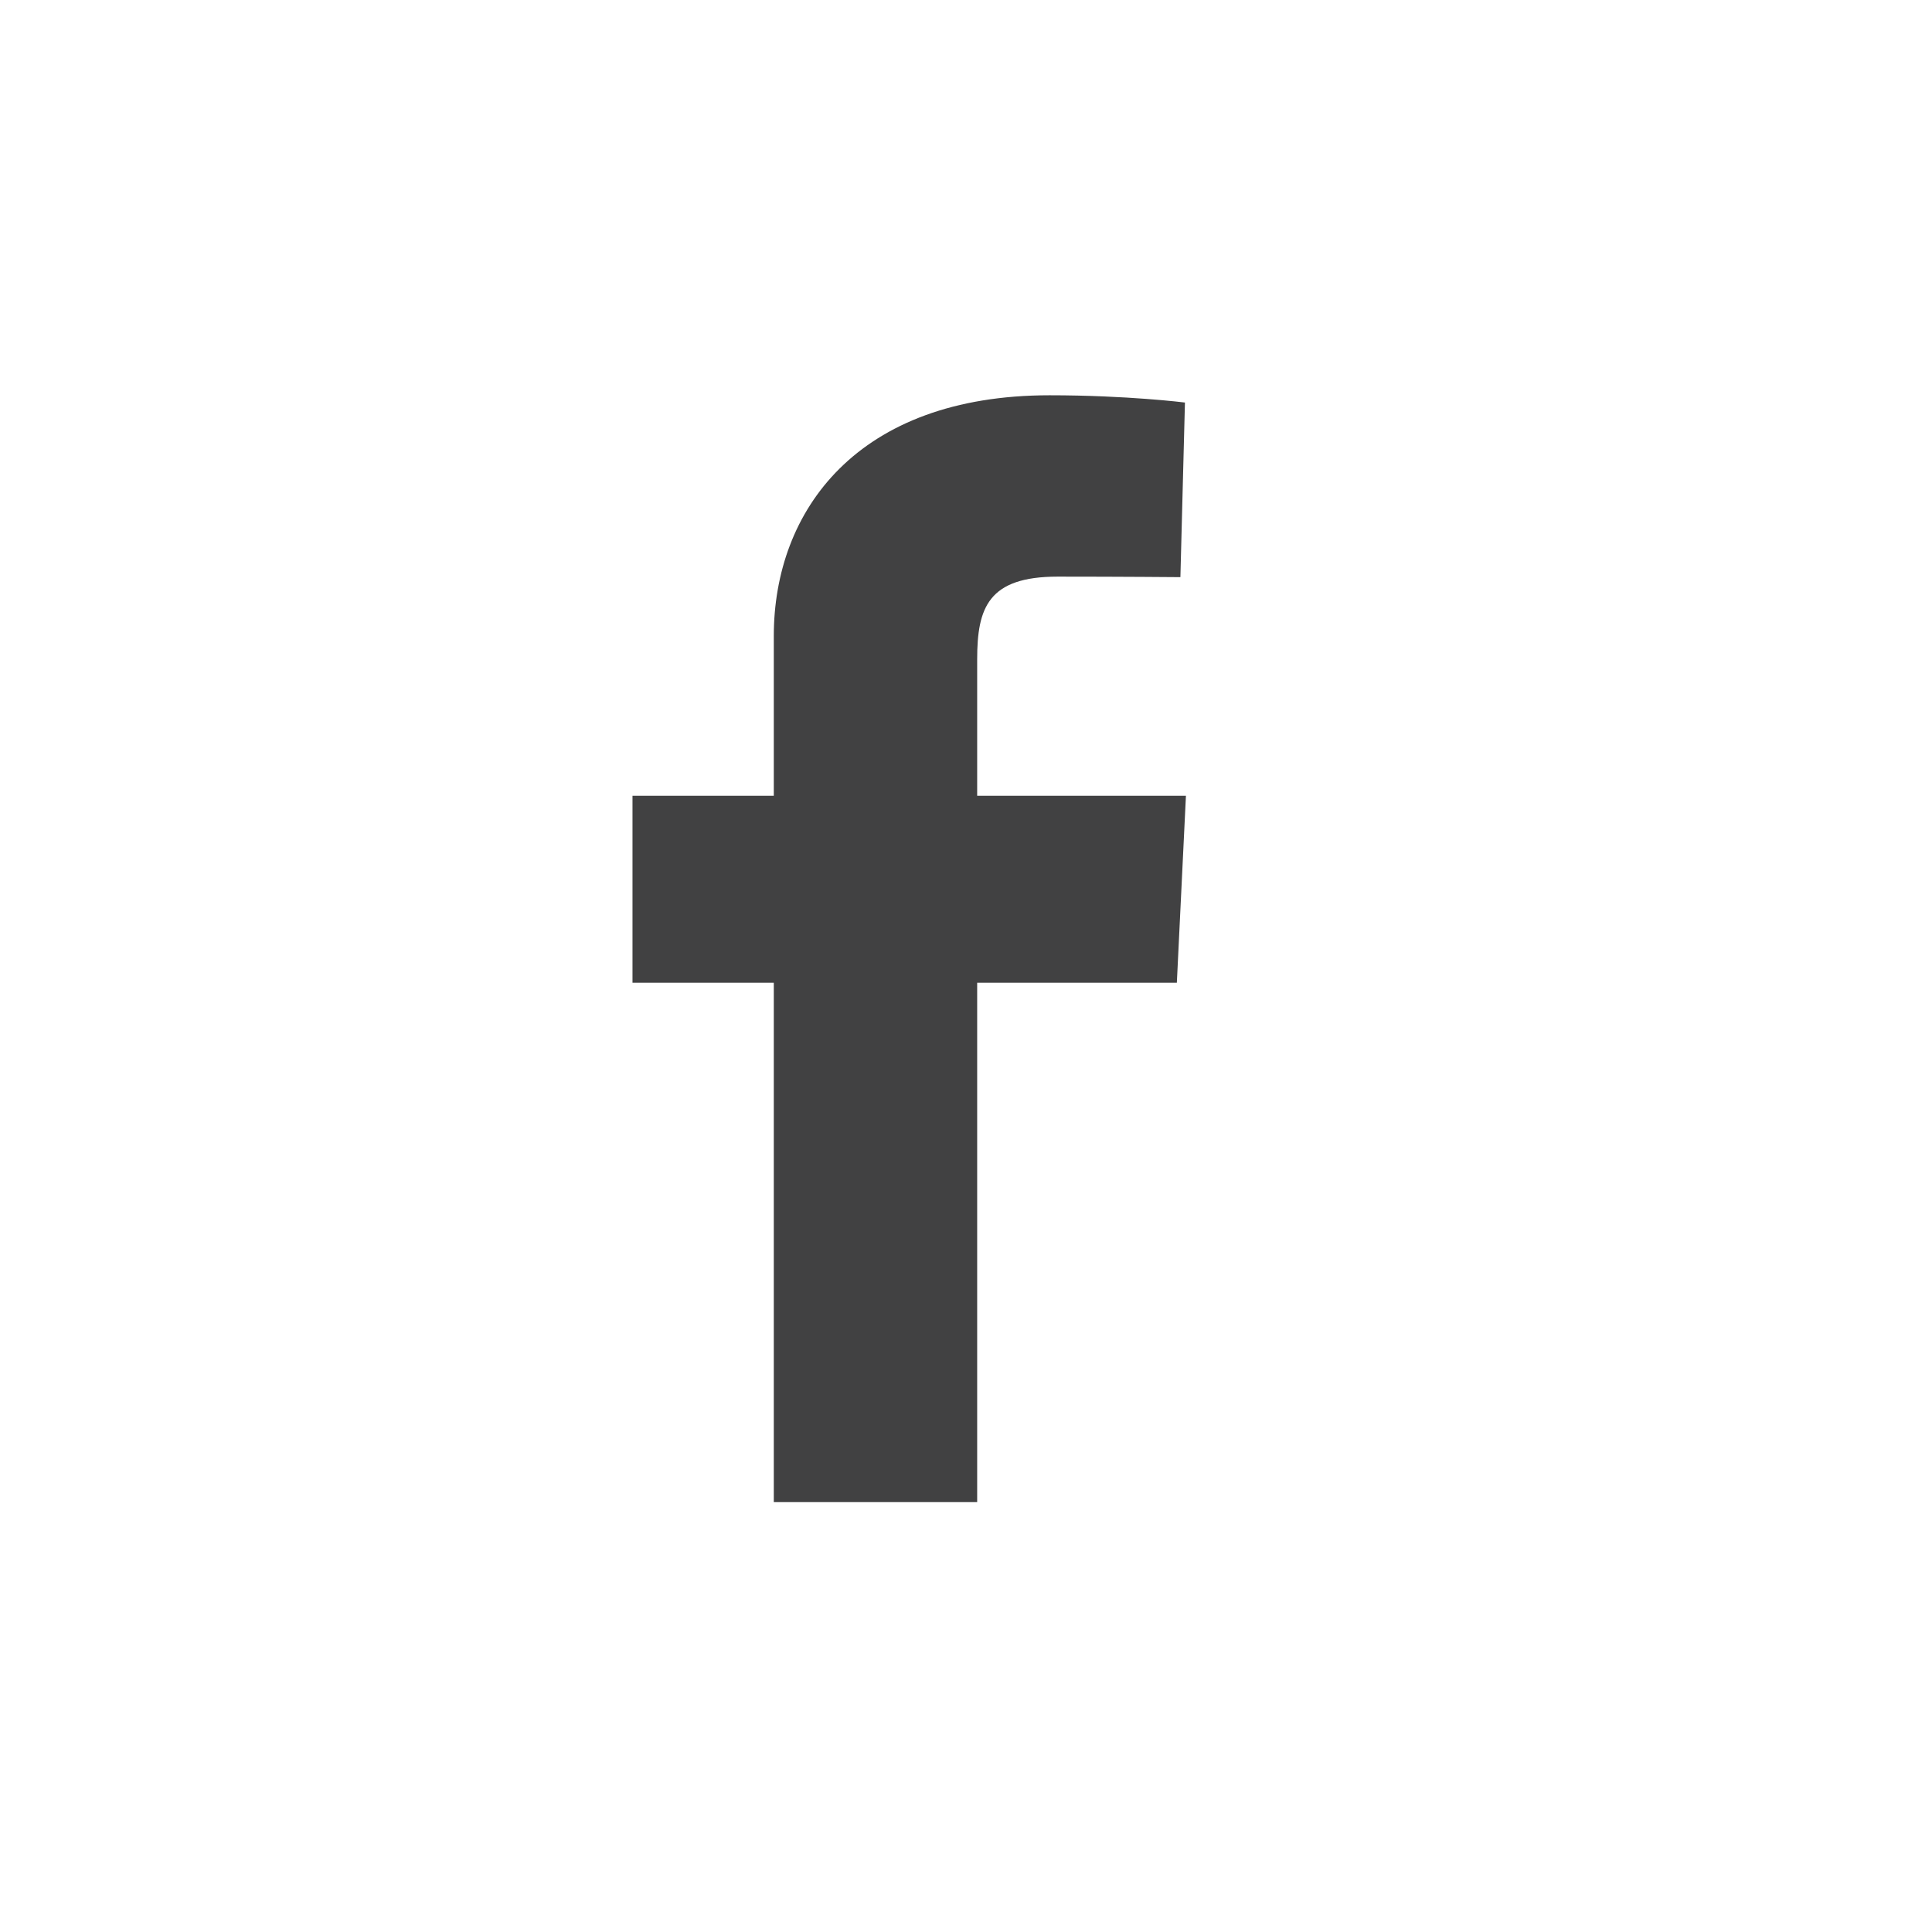 <svg width="37" height="37" viewBox="0 0 37 37" fill="none" xmlns="http://www.w3.org/2000/svg">
<g clip-path="url(#clip0_122_20406)">
<path d="M14.819 28.767V18.821H12.113V15.24H14.819V12.181C14.819 9.778 16.417 7.57 20.1 7.57C21.591 7.57 22.693 7.709 22.693 7.709L22.606 11.053C22.606 11.053 21.482 11.043 20.255 11.043C18.927 11.043 18.714 11.638 18.714 12.625V15.24H22.712L22.538 18.821H18.714V28.767H14.819" fill="#414142"/>
</g>
<defs>
<clipPath id="clip0_122_20406">
<rect width="10.599" height="21.197" fill="white" transform="translate(12.113 7.57)"/>
</clipPath>
</defs>
</svg>

